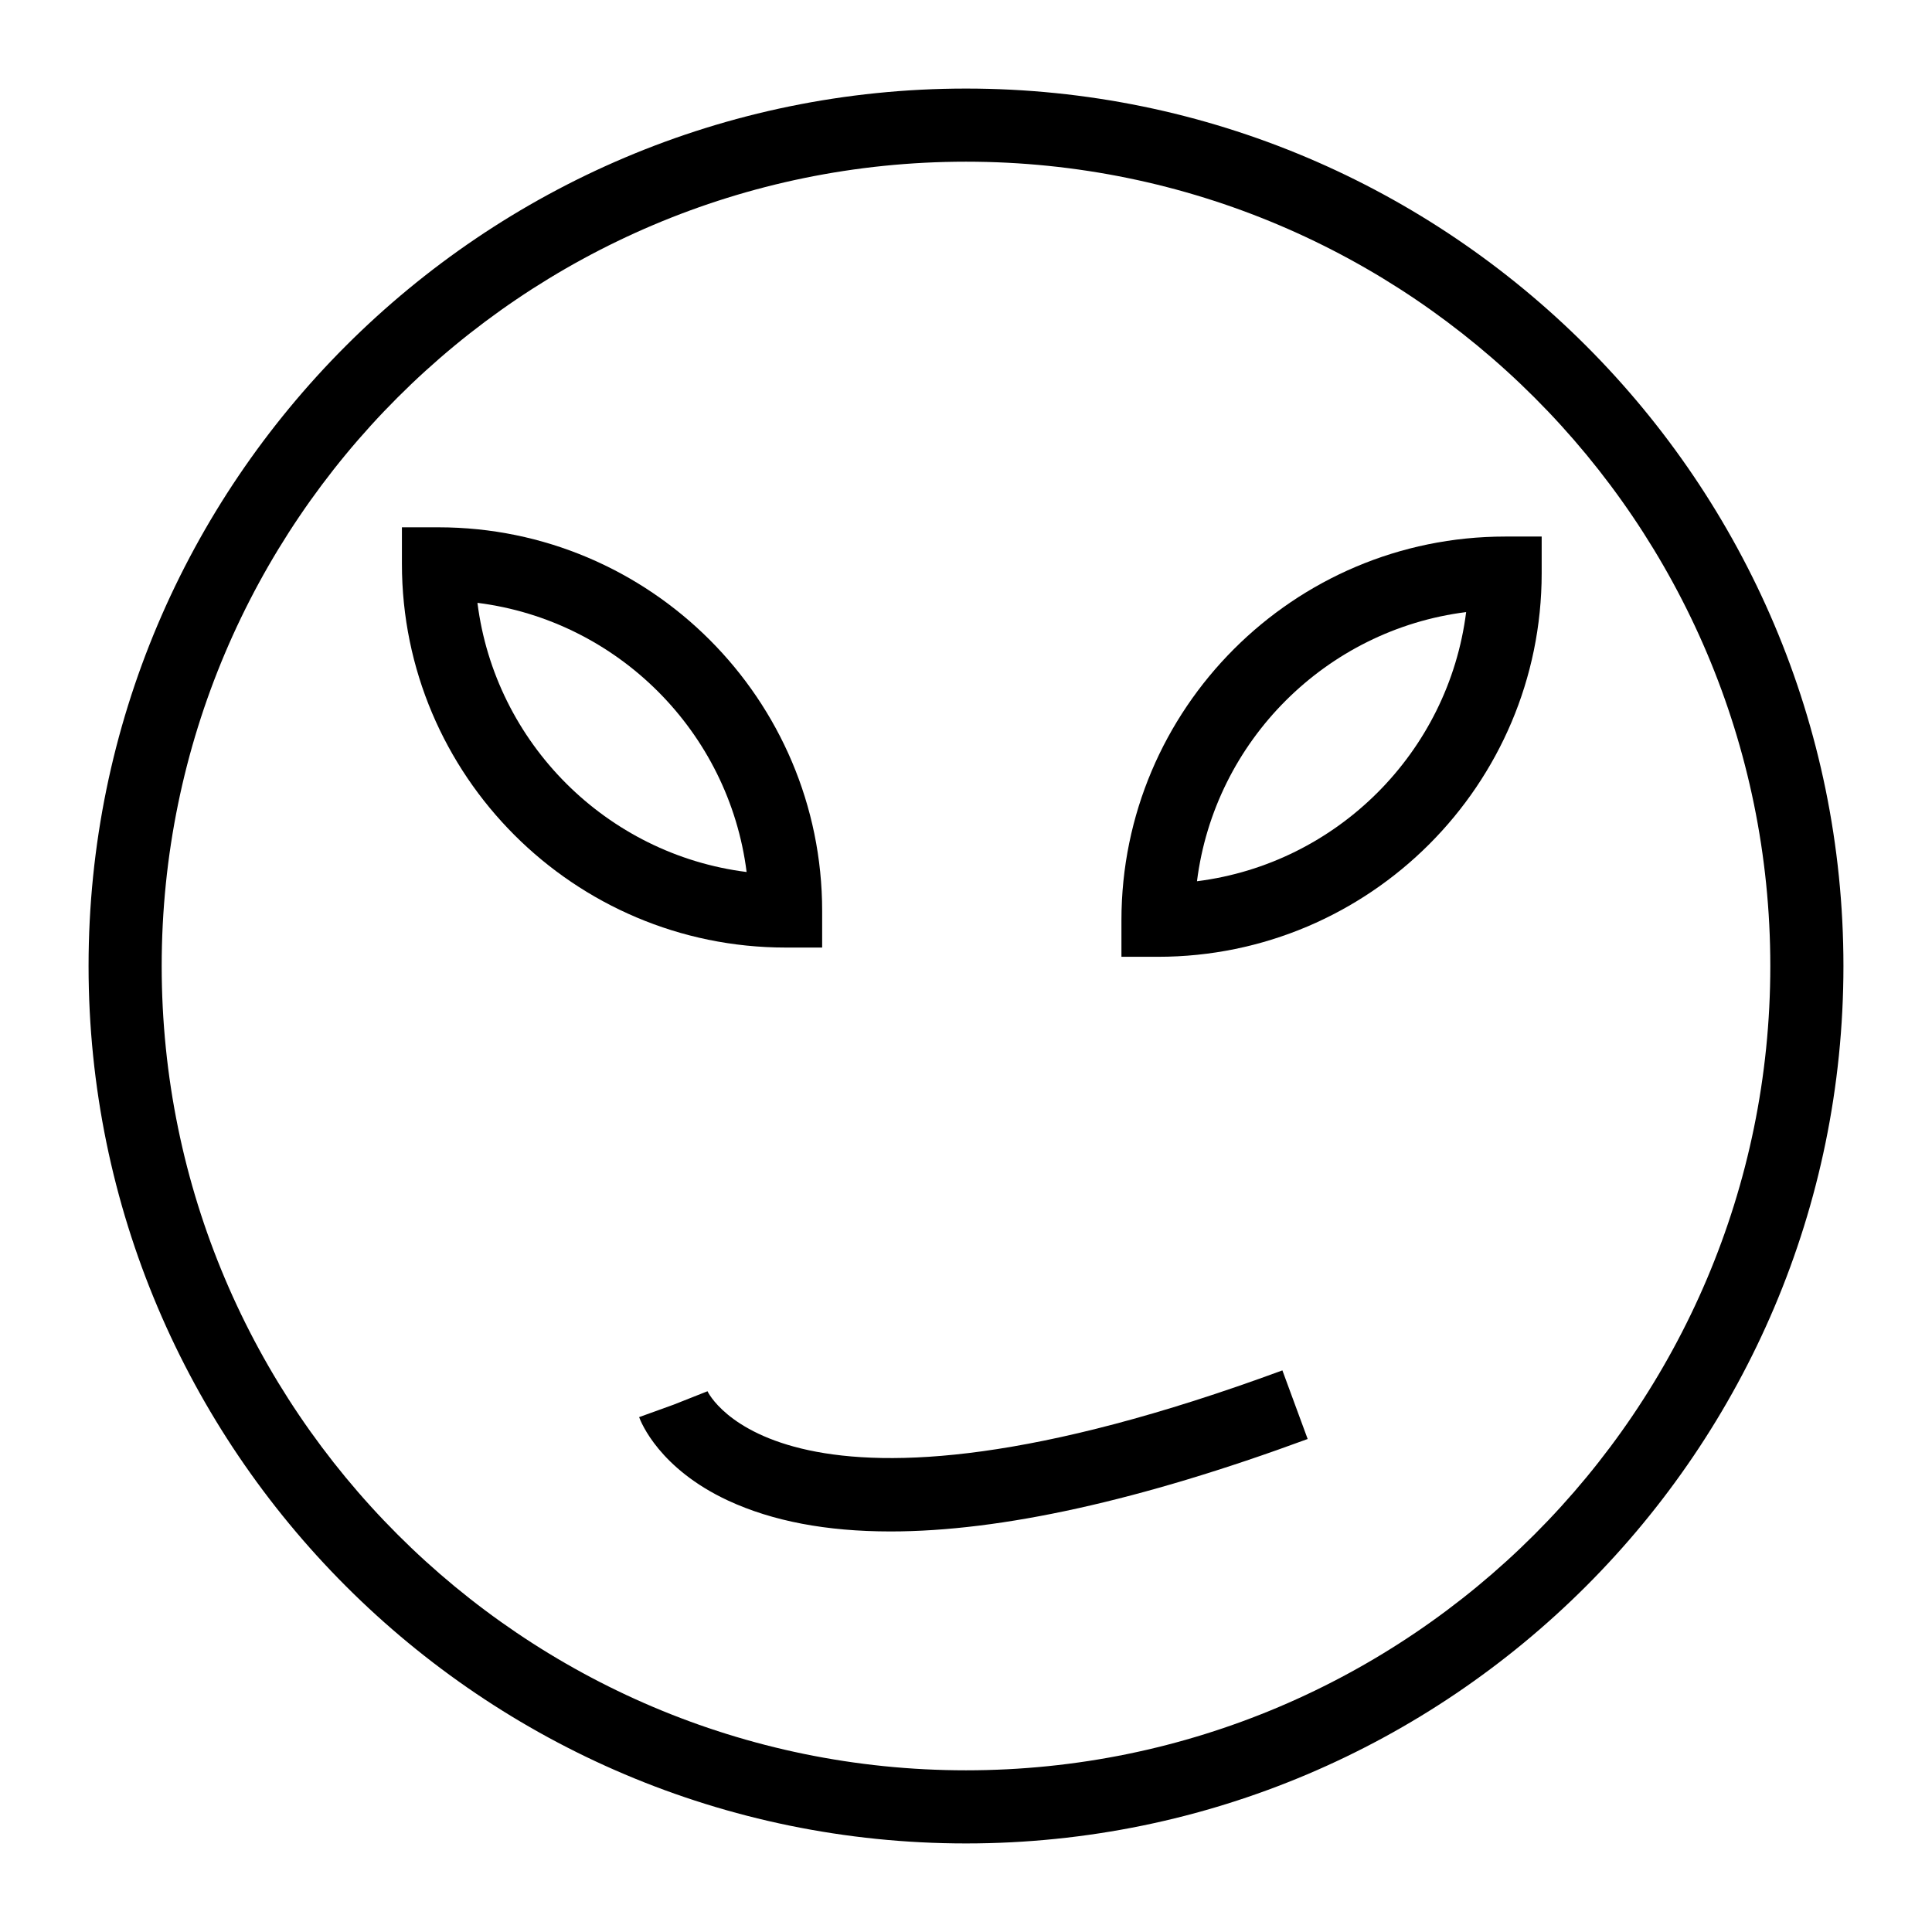<?xml version="1.0" encoding="UTF-8"?>
<!-- Uploaded to: SVG Repo, www.svgrepo.com, Generator: SVG Repo Mixer Tools -->
<svg fill="#000000" width="800px" height="800px" version="1.1" viewBox="144 144 512 512" xmlns="http://www.w3.org/2000/svg">
 <g>
  <path d="m400 632.53c-128.21 0-232.53-104.32-232.53-232.53 0-128.21 104.31-232.53 232.53-232.53s232.53 104.31 232.53 232.53c0 128.21-104.32 232.53-232.53 232.53zm0-445.68c-117.53 0-213.15 95.621-213.15 213.15s95.617 213.15 213.15 213.15 213.15-95.617 213.15-213.15c0.004-117.53-95.613-213.15-213.14-213.15z"/>
  <path d="m361.88 395.11h-9.688c-56.07 0-101.68-45.613-101.68-101.68v-9.688h9.688c56.07 0 101.68 45.613 101.68 101.68zm-91.352-91.352c4.676 37.145 34.188 66.656 71.332 71.332-4.676-37.145-34.191-66.656-71.332-71.332z"/>
  <path d="m450.88 397.56h-9.688v-9.688c0-56.07 45.613-101.68 101.68-101.68h9.688v9.688c0 56.066-45.613 101.68-101.68 101.68zm81.664-91.352c-37.141 4.676-66.656 34.184-71.332 71.332 37.141-4.676 66.656-34.188 71.332-71.332z"/>
  <path d="m379.96 549.85c-16.922 0-31.273-2.727-43.012-8.184-18.195-8.457-23.078-20.738-23.574-22.113l18.223-6.586-9.109 3.293 9.008-3.566c0.188 0.445 20.461 43.059 152.35-5.527l6.699 18.184c-44.285 16.316-81.277 24.5-110.59 24.5z"/>
 </g>
</svg>